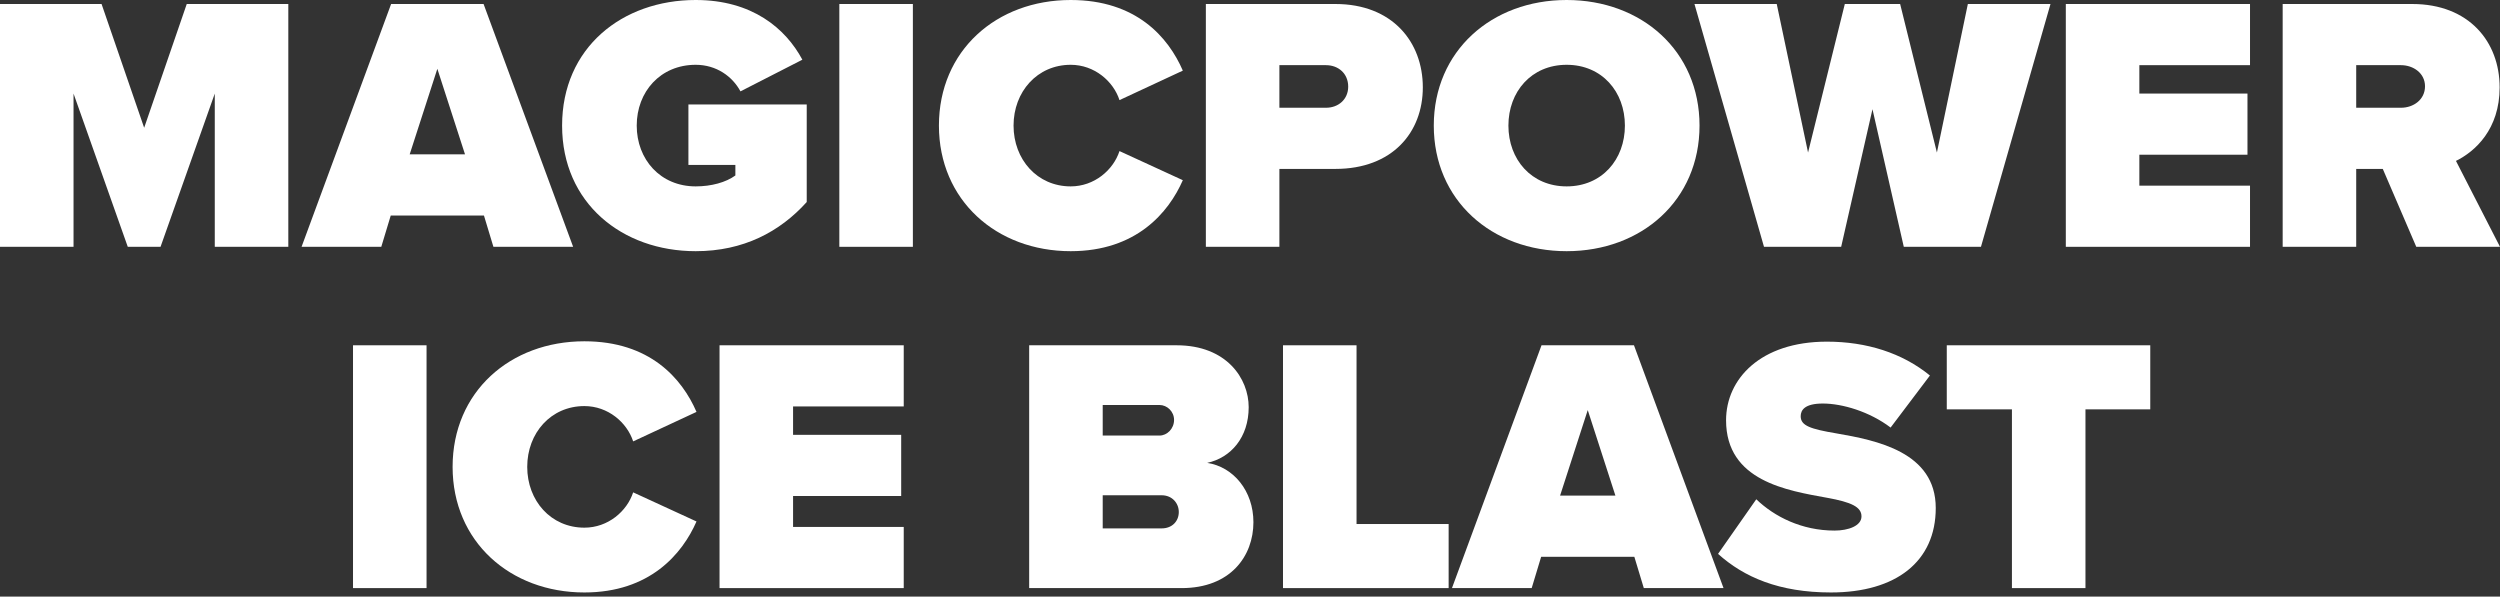 <svg width="440" height="105" viewBox="0 0 440 105" fill="none" xmlns="http://www.w3.org/2000/svg">
<rect x="0" y="0" width="440" height="105" fill="#333333" stroke="none"/>
<path d="M50.743 43.439H37.801V16.466L28.255 43.439H22.488L12.942 16.466V43.439H0V0.705H17.875L25.372 22.488L32.868 0.705H50.743V43.439Z" fill="white"/>
<path d="M100.871 43.439H86.84L85.174 37.929H68.772L67.106 43.439H53.075L68.836 0.705H85.11L100.871 43.439ZM81.842 27.166L76.973 12.109L72.104 27.166H81.842Z" fill="white"/>
<path d="M98.929 22.104C98.929 8.393 109.5 0 122.442 0C132.373 0 138.268 4.997 141.215 10.508L130.323 16.081C128.913 13.455 126.094 11.404 122.442 11.404C116.228 11.404 112.063 16.146 112.063 22.104C112.063 28.063 116.228 32.804 122.442 32.804C125.197 32.804 127.76 32.099 129.426 30.882V29.024H121.161V18.388H141.984V35.559C137.243 40.812 130.836 44.208 122.442 44.208C109.5 44.208 98.929 35.751 98.929 22.104Z" fill="white"/>
<path d="M160.666 43.439H147.723V0.705H160.666V43.439Z" fill="white"/>
<path d="M188.444 44.208C175.374 44.208 165.251 35.238 165.251 22.104C165.251 8.906 175.374 0 188.444 0C199.977 0 205.615 6.535 208.178 12.43L197.03 17.619C195.941 14.288 192.609 11.404 188.444 11.404C182.55 11.404 178.385 16.146 178.385 22.104C178.385 28.063 182.55 32.804 188.444 32.804C192.609 32.804 195.941 29.921 197.03 26.589L208.178 31.715C205.679 37.417 199.977 44.208 188.444 44.208Z" fill="white"/>
<path d="M225.173 43.439H212.231V0.705H235.04C245.035 0.705 250.417 7.368 250.417 15.377C250.417 23.321 245.035 29.728 235.04 29.728H225.173V43.439ZM237.283 15.249C237.283 12.942 235.553 11.469 233.374 11.469H225.173V18.965H233.374C235.553 18.965 237.283 17.491 237.283 15.249Z" fill="white"/>
<path d="M252.346 22.104C252.346 8.97 262.533 0 275.731 0C288.93 0 299.117 8.97 299.117 22.104C299.117 35.238 288.93 44.208 275.731 44.208C262.533 44.208 252.346 35.238 252.346 22.104ZM285.983 22.104C285.983 16.146 281.946 11.404 275.731 11.404C269.517 11.404 265.48 16.146 265.48 22.104C265.48 28.063 269.517 32.804 275.731 32.804C281.946 32.804 285.983 28.063 285.983 22.104Z" fill="white"/>
<path d="M348.649 43.439H335.066L329.556 19.221L324.046 43.439H310.463L298.226 0.705H312.706L318.216 26.845L324.687 0.705H334.425L340.896 26.845L346.342 0.705H360.886L348.649 43.439Z" fill="white"/>
<path d="M396.003 43.439H363.584V0.705H396.003V11.469H376.526V16.466H395.555V27.23H376.526V32.676H396.003V43.439Z" fill="white"/>
<path d="M440 43.439H425.264L419.37 29.728H414.692V43.439H401.75V0.705H424.559C434.554 0.705 439.936 7.368 439.936 15.377C439.936 22.745 435.643 26.653 432.248 28.319L440 43.439ZM426.802 15.184C426.802 12.878 424.751 11.469 422.573 11.469H414.692V18.965H422.573C424.751 18.965 426.802 17.555 426.802 15.184Z" fill="white"/>
<path d="M75.072 103.505H62.13V60.77H75.072V103.505Z" fill="white"/>
<path d="M102.851 104.274C89.781 104.274 79.658 95.304 79.658 82.169C79.658 68.971 89.781 60.066 102.851 60.066C114.384 60.066 120.022 66.601 122.585 72.495L111.436 77.685C110.347 74.353 107.016 71.47 102.851 71.47C96.957 71.47 92.792 76.211 92.792 82.169C92.792 88.128 96.957 92.869 102.851 92.869C107.016 92.869 110.347 89.986 111.436 86.654L122.585 91.78C120.086 97.482 114.384 104.274 102.851 104.274Z" fill="white"/>
<path d="M159.057 103.505H126.638V60.77H159.057V71.534H139.58V76.531H158.609V87.295H139.58V92.741H159.057V103.505Z" fill="white"/>
<path d="M207.98 103.505H181.135V60.77H207.083C215.925 60.77 219.769 66.665 219.769 71.662C219.769 76.98 216.63 80.568 212.465 81.465C217.078 82.169 220.602 86.398 220.602 91.908C220.602 97.867 216.566 103.505 207.98 103.505ZM194.077 71.278V76.659H204.072C205.417 76.659 206.635 75.442 206.635 73.904C206.635 72.431 205.417 71.278 204.072 71.278H194.077ZM194.077 87.167V92.997H204.456C206.314 92.997 207.468 91.716 207.468 90.114C207.468 88.576 206.314 87.167 204.456 87.167H194.077Z" fill="white"/>
<path d="M254.96 103.505H225.809V60.77H238.751V92.228H254.96V103.505Z" fill="white"/>
<path d="M303.342 103.505H289.31L287.644 97.995H271.243L269.577 103.505H255.545L271.307 60.77H287.58L303.342 103.505ZM284.313 87.231L279.444 72.175L274.574 87.231H284.313Z" fill="white"/>
<path d="M302.378 97.482L309.105 87.872C312.309 90.947 317.114 93.382 322.88 93.382C325.315 93.382 327.622 92.549 327.622 90.883C327.622 89.217 325.828 88.384 321.599 87.615C314.551 86.334 303.788 84.668 303.788 73.969C303.788 66.729 309.81 60.13 321.535 60.13C328.519 60.13 334.797 62.116 339.667 66.088L332.747 75.25C329.031 72.431 324.226 71.021 320.83 71.021C317.627 71.021 316.922 72.175 316.922 73.264C316.922 74.93 318.652 75.506 323.201 76.275C330.248 77.493 340.692 79.543 340.692 89.409C340.692 98.828 333.708 104.274 322.24 104.274C313.142 104.274 306.927 101.583 302.378 97.482Z" fill="white"/>
<path d="M367.042 103.505H354.1V72.046H342.632V60.77H378.447V72.046H367.042V103.505Z" fill="white"/>
</svg>
